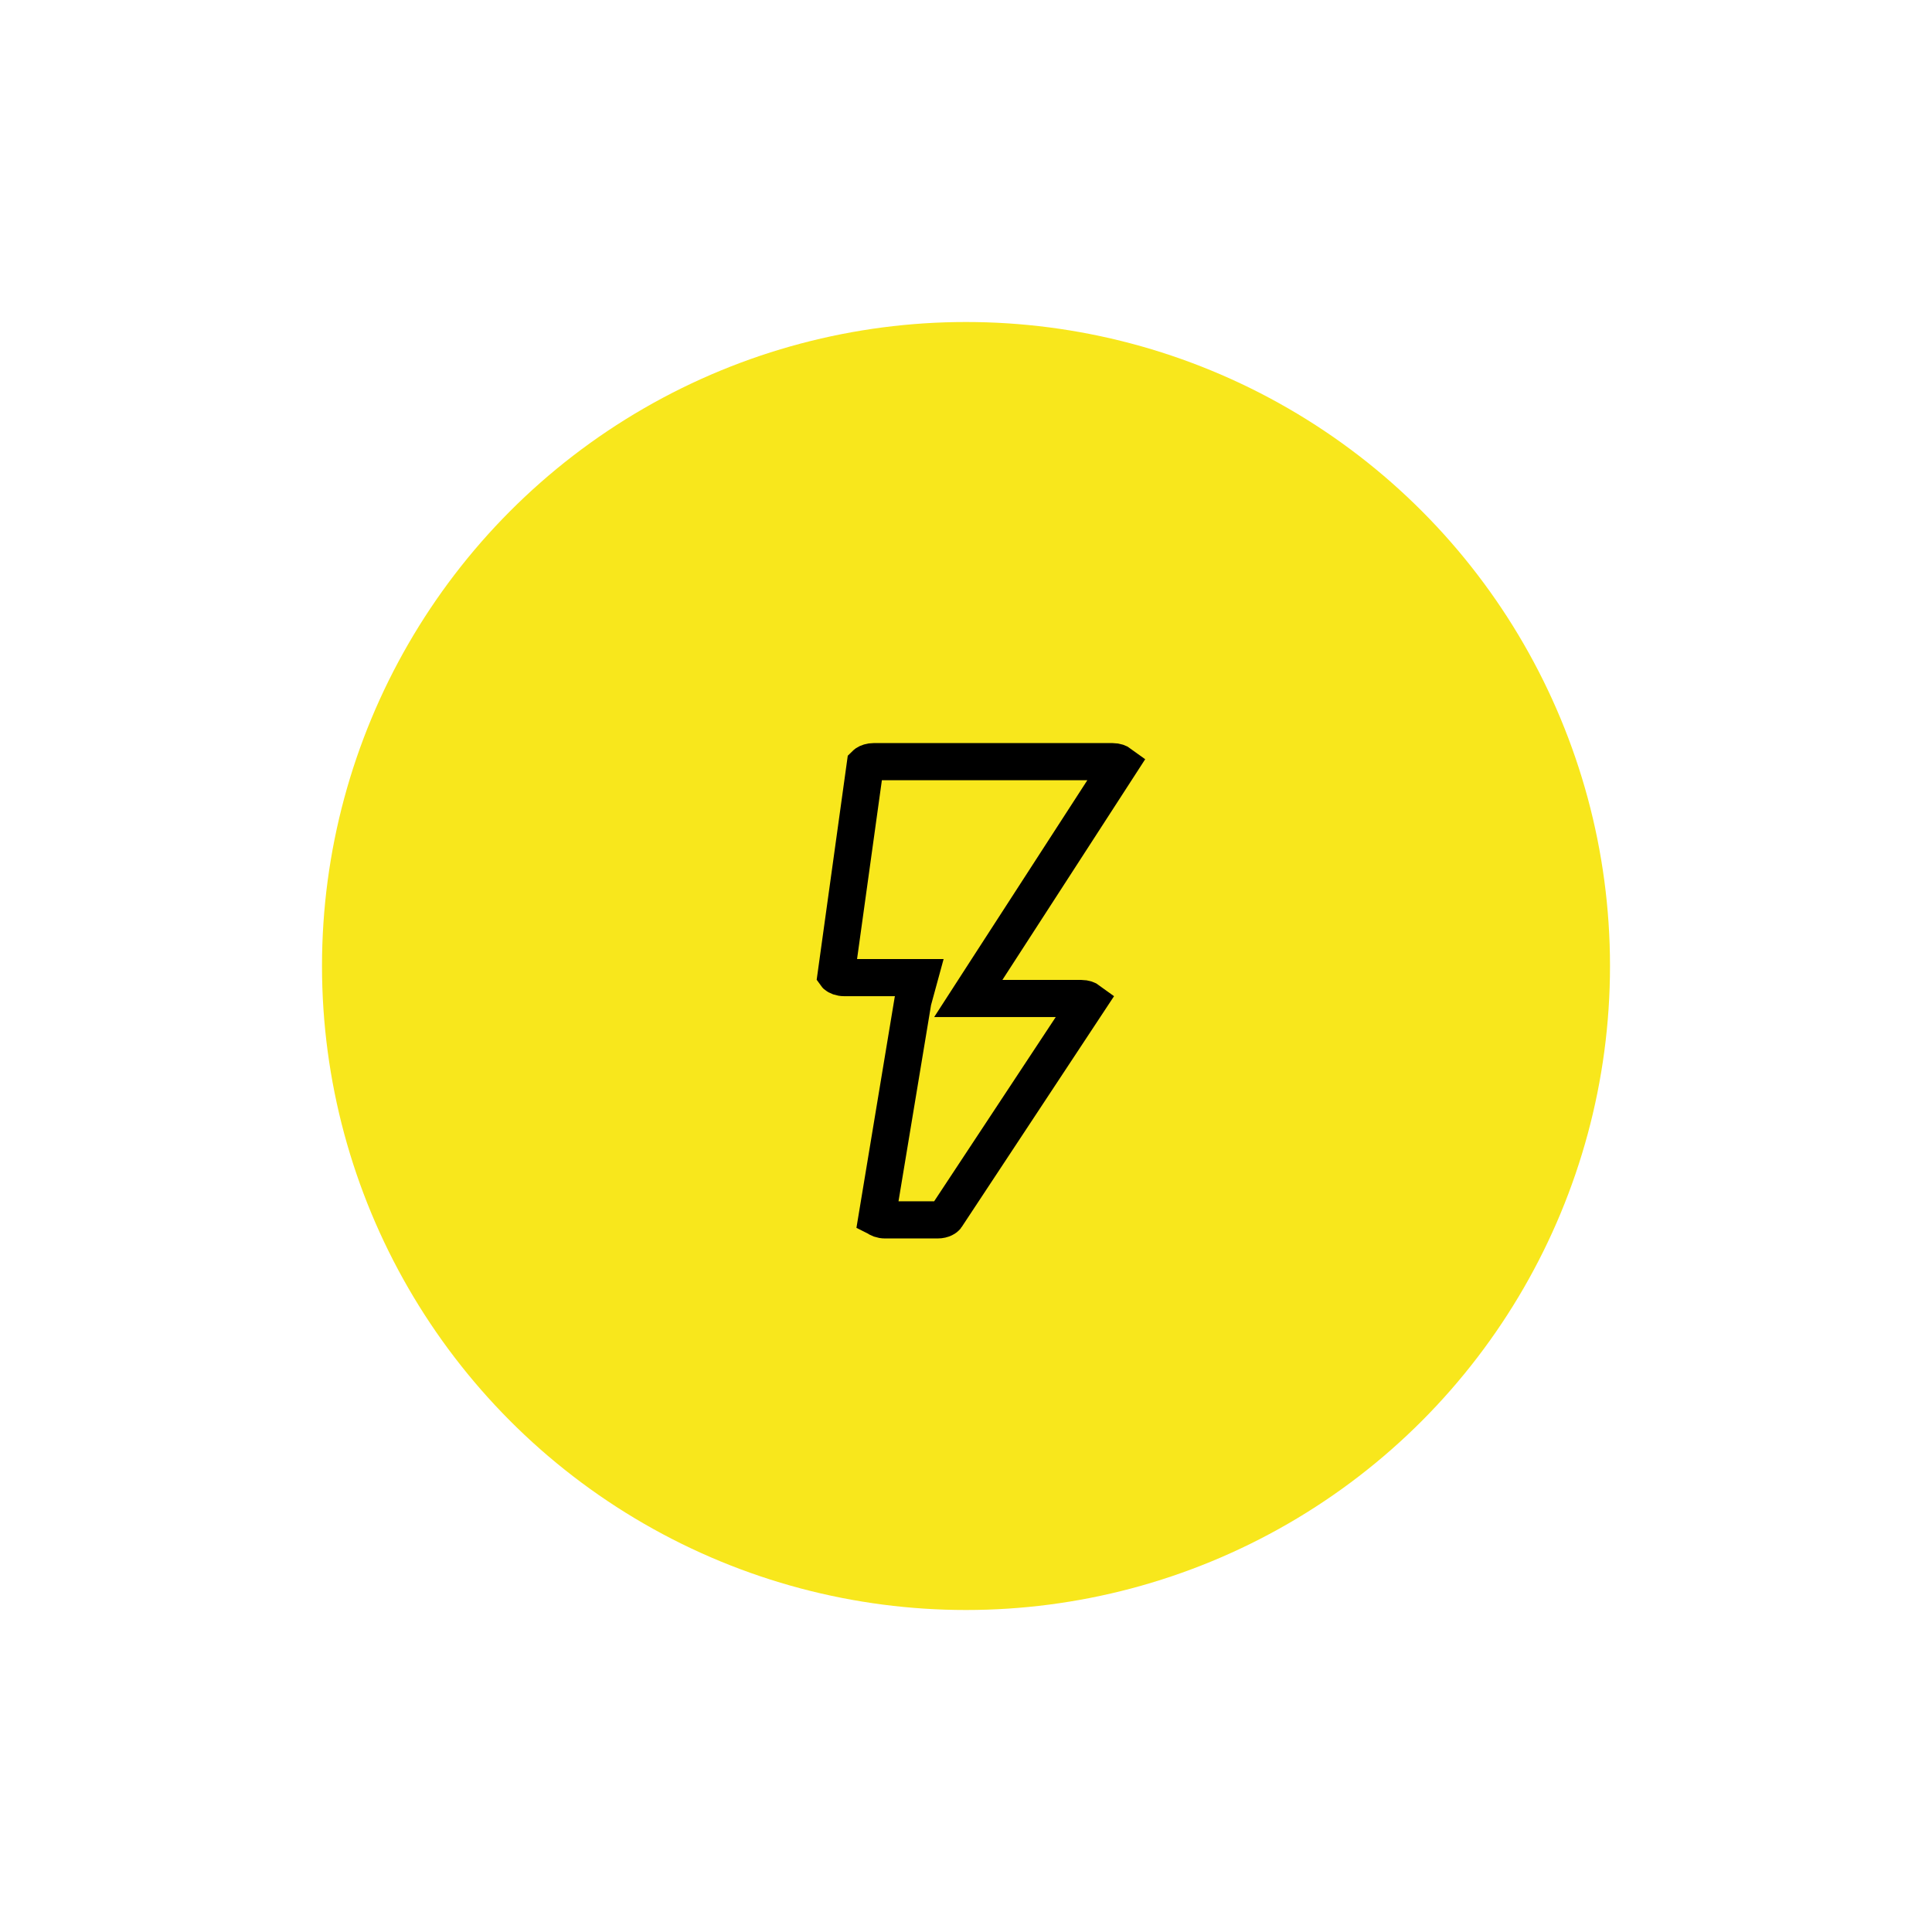 <svg width="78" height="78" viewBox="0 0 78 78" fill="none" xmlns="http://www.w3.org/2000/svg">
<g filter="url(#filter0_d_126_31)">
<circle cx="39" cy="40" r="26" fill="#F8E71C"/>
</g>
<path d="M35.277 30.75H44.911C45.072 30.75 45.172 30.799 45.222 30.836L39.84 39.154L39.092 40.312H43.649C43.81 40.312 43.91 40.361 43.96 40.398L38.196 49.131C38.184 49.15 38.076 49.25 37.85 49.25H35.739C35.573 49.25 35.461 49.194 35.413 49.152C35.411 49.151 35.409 49.149 35.407 49.148L36.855 40.417L37.114 39.469H34.088C33.923 39.469 33.812 39.414 33.763 39.372C33.76 39.369 33.757 39.367 33.755 39.364L34.935 30.863C34.941 30.857 34.952 30.845 34.973 30.831C35.032 30.791 35.138 30.75 35.277 30.75Z" stroke="black" stroke-width="1.5"/>
<defs>
<filter id="filter0_d_126_31" x="0.4" y="0.4" width="77.2" height="77.2" filterUnits="userSpaceOnUse" color-interpolation-filters="sRGB">
<feFlood flood-opacity="0" result="BackgroundImageFix"/>
<feColorMatrix in="SourceAlpha" type="matrix" values="0 0 0 0 0 0 0 0 0 0 0 0 0 0 0 0 0 0 127 0" result="hardAlpha"/>
<feOffset dy="-1"/>
<feGaussianBlur stdDeviation="6.3"/>
<feComposite in2="hardAlpha" operator="out"/>
<feColorMatrix type="matrix" values="0 0 0 0 0.973 0 0 0 0 0.906 0 0 0 0 0.11 0 0 0 0.37 0"/>
<feBlend mode="normal" in2="BackgroundImageFix" result="effect1_dropShadow_126_31"/>
<feBlend mode="normal" in="SourceGraphic" in2="effect1_dropShadow_126_31" result="shape"/>
</filter>
</defs>
</svg>
